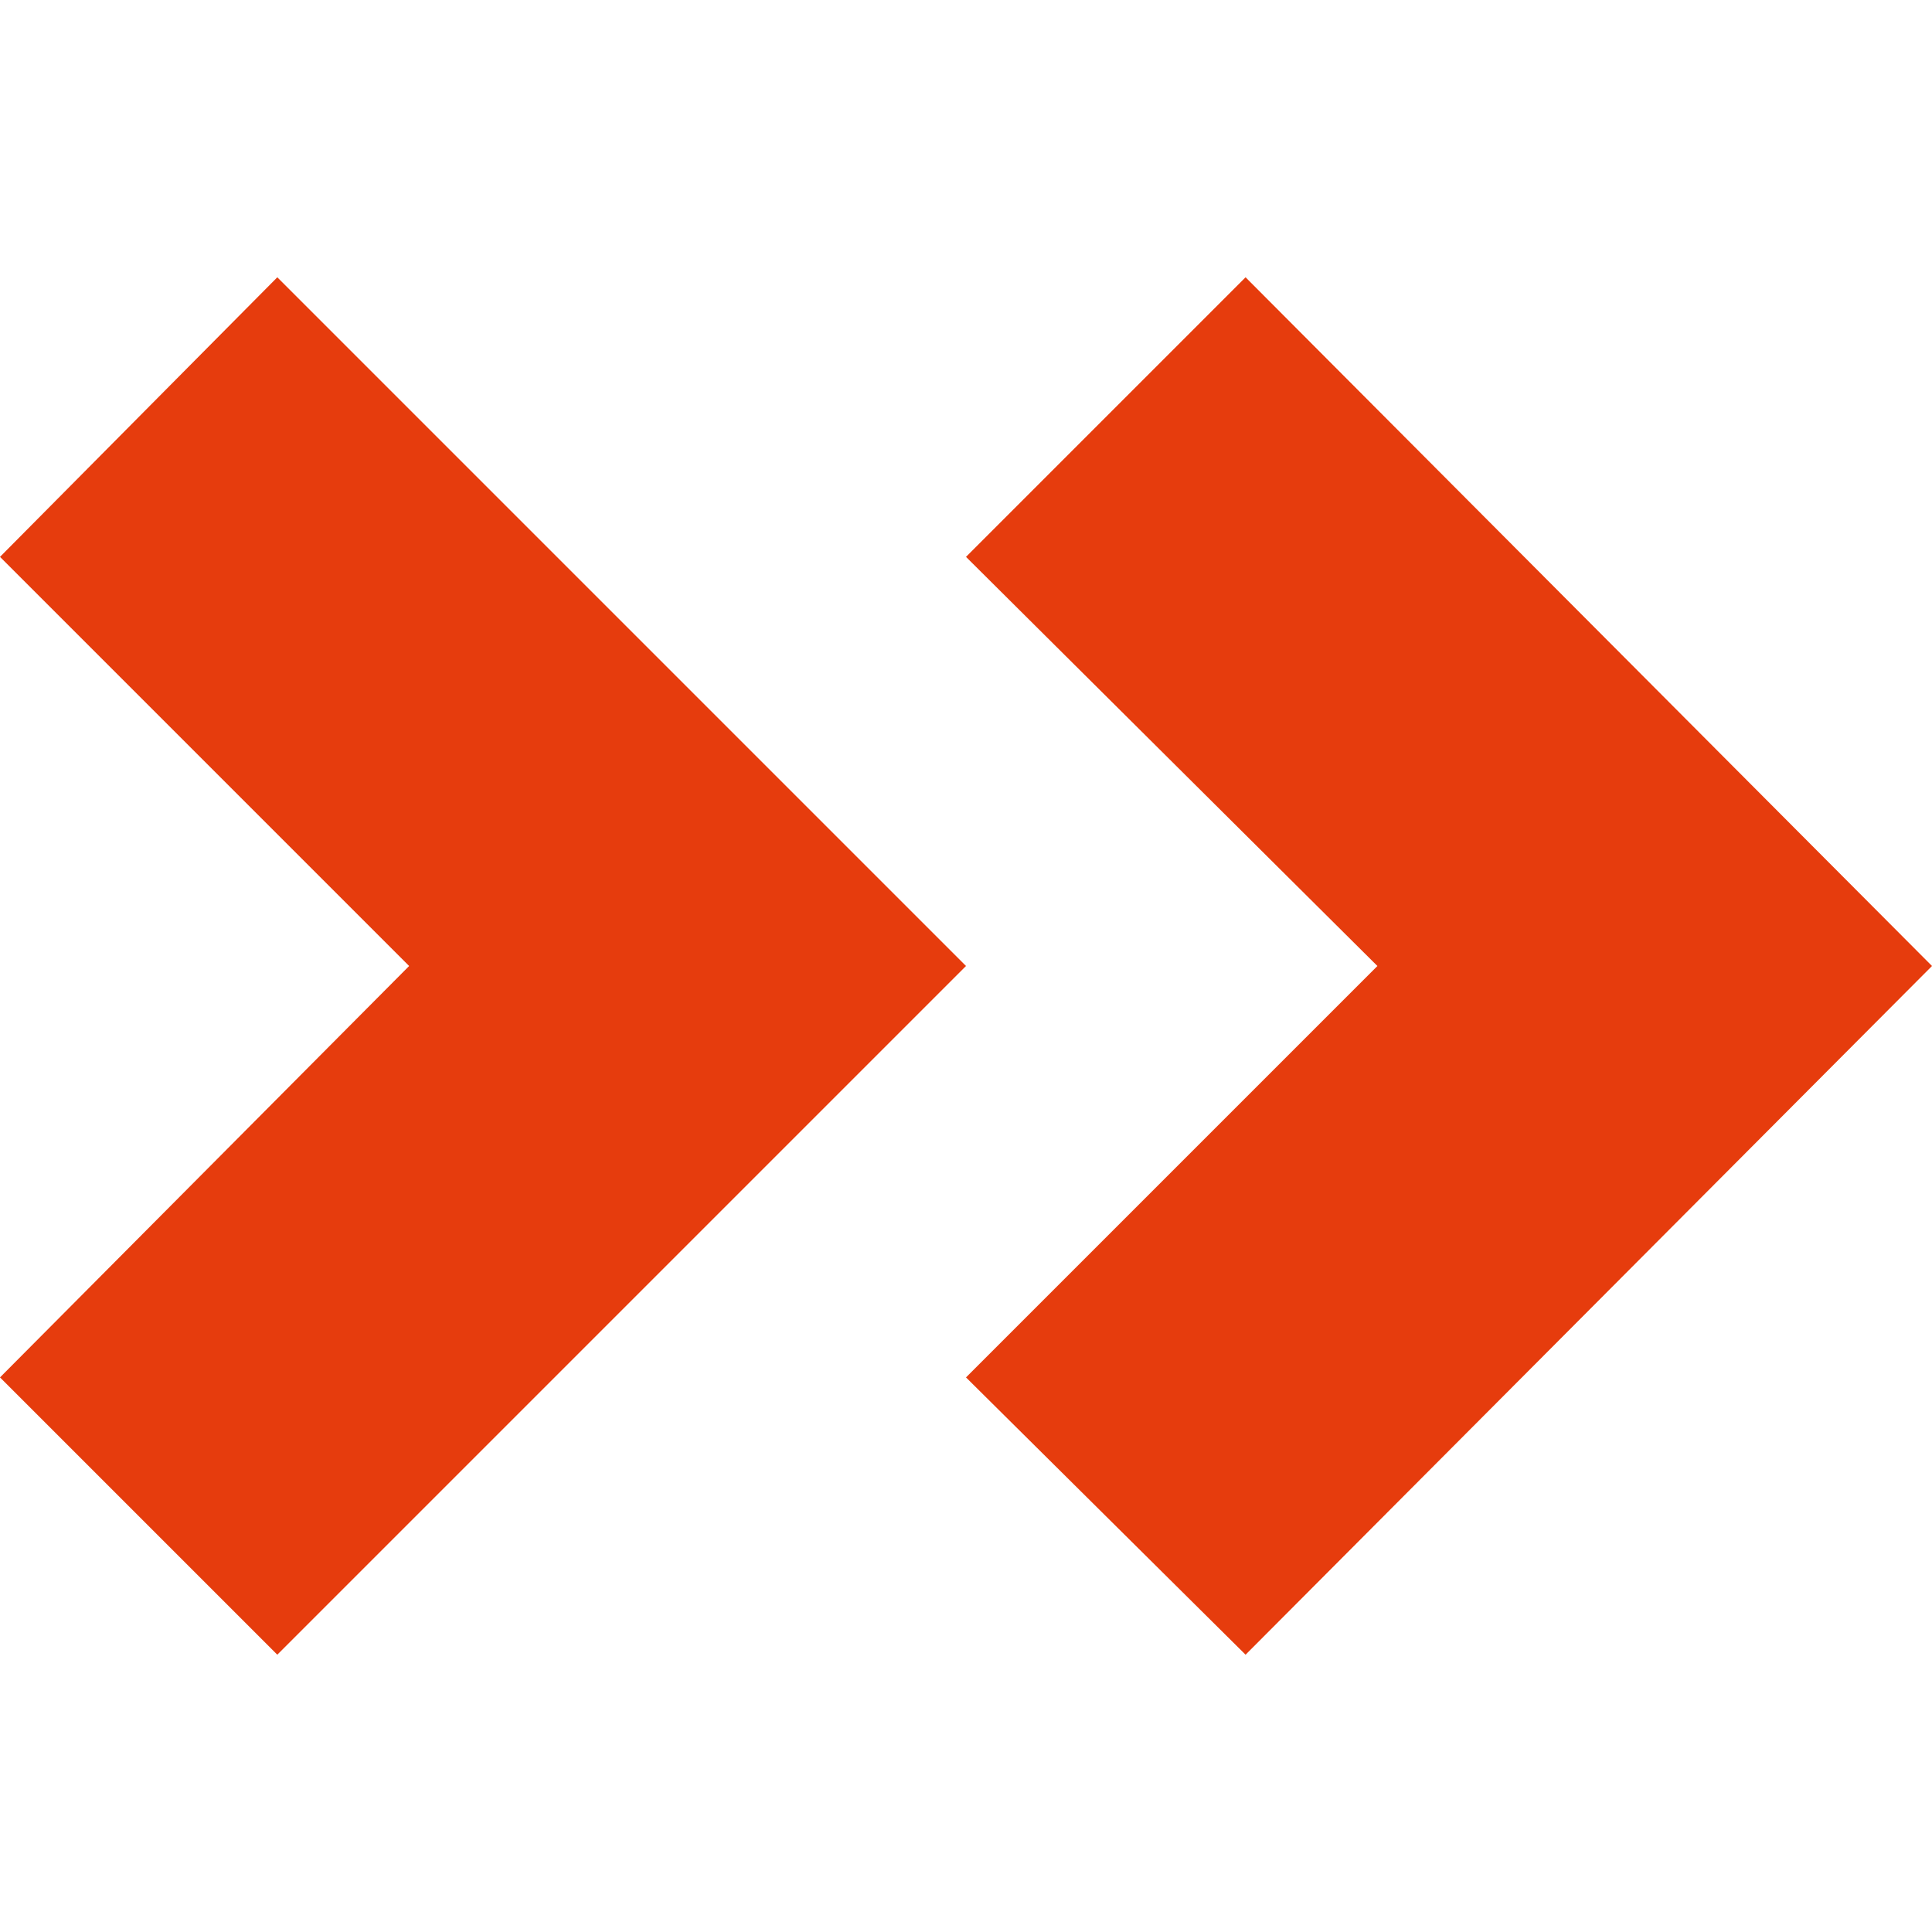 <?xml version="1.0" encoding="utf-8"?>
<!-- Generator: Adobe Illustrator 25.1.0, SVG Export Plug-In . SVG Version: 6.00 Build 0)  -->
<svg version="1.1" id="Ebene_1" xmlns="http://www.w3.org/2000/svg" xmlns:xlink="http://www.w3.org/1999/xlink" x="0px" y="0px"
	 viewBox="0 0 85 85" style="enable-background:new 0 0 85 85;" xml:space="preserve">
<style type="text/css">
	.st0{fill:#E63C0D;}
</style>
<polygon class="st0" points="54.8,12.2 42.5,24.5 60.6,42.5 42.5,60.6 54.8,72.8 85,42.5 85,42.5 "/>
<polygon class="st0" points="12.2,12.2 0,24.5 18,42.5 0,60.6 12.2,72.8 42.5,42.5 42.5,42.5 "/>
</svg>
